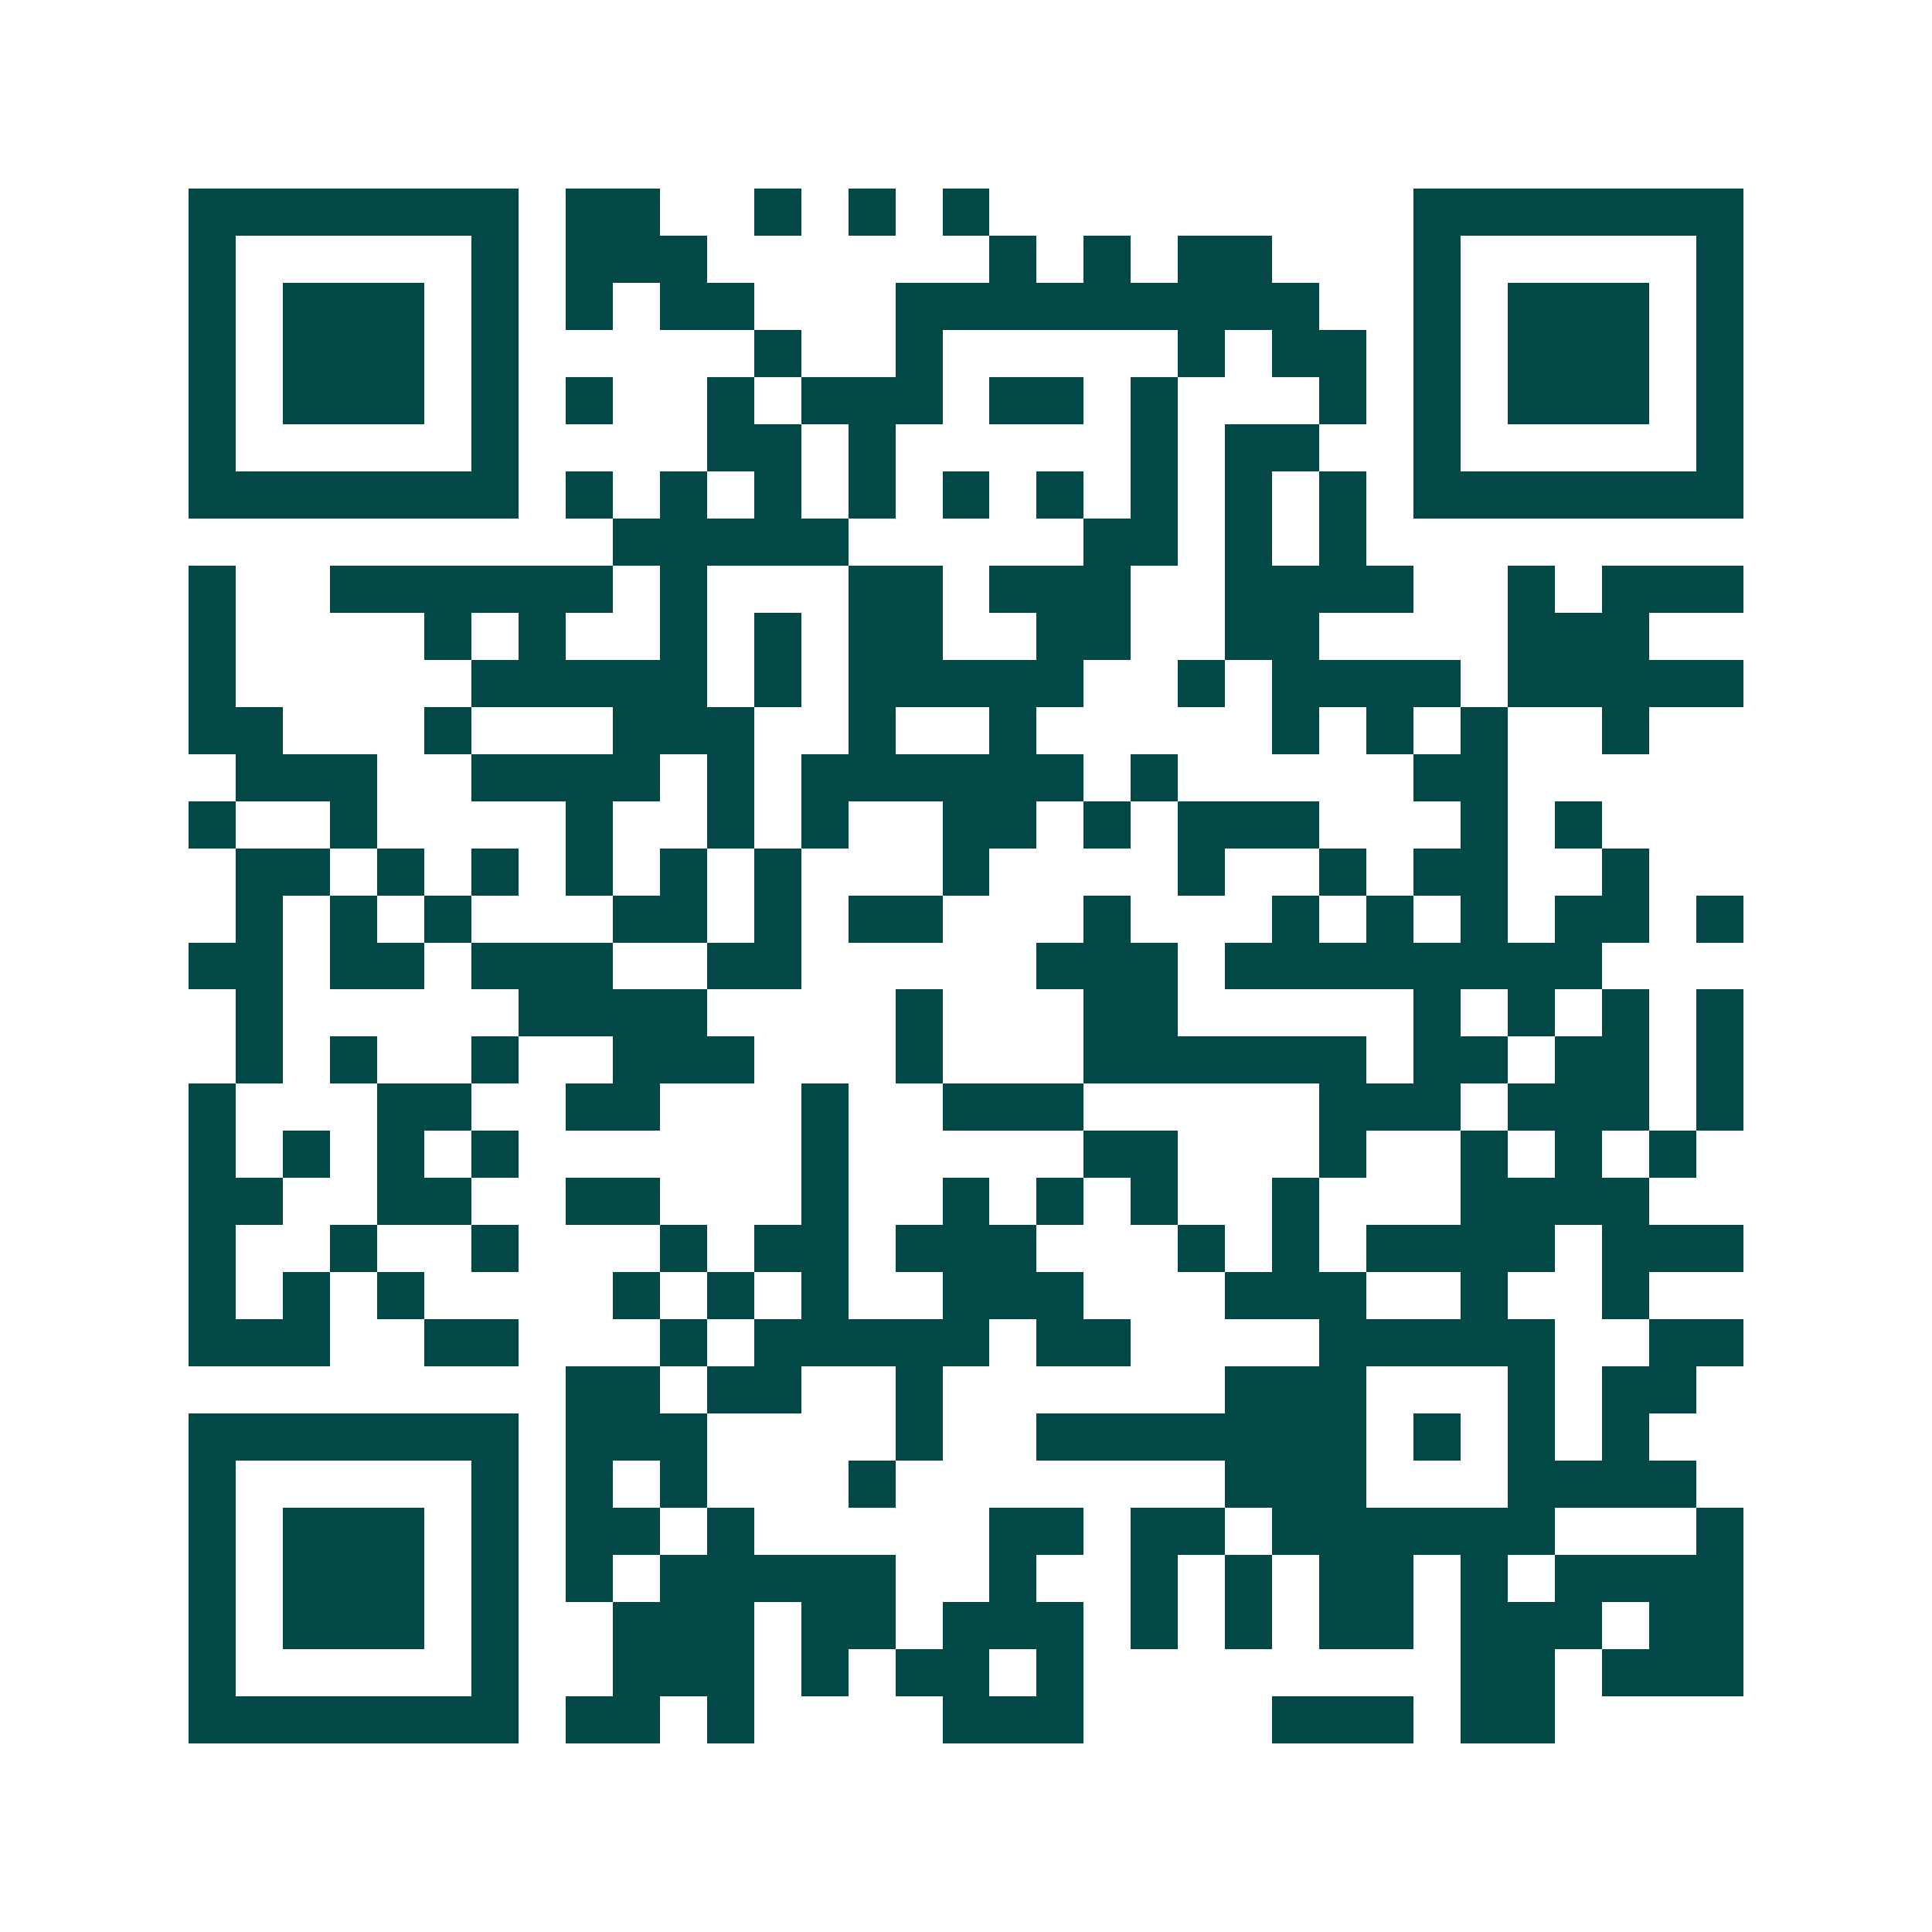 <svg xmlns="http://www.w3.org/2000/svg" width="200" height="200" viewBox="0 0 41 41" shape-rendering="crispEdges"><path fill="#ffffff" d="M0 0h41v41H0z"/><path stroke="#014847" d="M4 4.5h7m1 0h2m2 0h1m1 0h1m1 0h1m9 0h7M4 5.5h1m5 0h1m1 0h3m6 0h1m1 0h1m1 0h2m3 0h1m5 0h1M4 6.5h1m1 0h3m1 0h1m1 0h1m1 0h2m3 0h9m2 0h1m1 0h3m1 0h1M4 7.5h1m1 0h3m1 0h1m5 0h1m2 0h1m5 0h1m1 0h2m1 0h1m1 0h3m1 0h1M4 8.5h1m1 0h3m1 0h1m1 0h1m2 0h1m1 0h3m1 0h2m1 0h1m3 0h1m1 0h1m1 0h3m1 0h1M4 9.5h1m5 0h1m4 0h2m1 0h1m5 0h1m1 0h2m2 0h1m5 0h1M4 10.5h7m1 0h1m1 0h1m1 0h1m1 0h1m1 0h1m1 0h1m1 0h1m1 0h1m1 0h1m1 0h7M13 11.5h5m5 0h2m1 0h1m1 0h1M4 12.5h1m2 0h6m1 0h1m3 0h2m1 0h3m2 0h4m2 0h1m1 0h3M4 13.5h1m4 0h1m1 0h1m2 0h1m1 0h1m1 0h2m2 0h2m2 0h2m4 0h3M4 14.5h1m5 0h5m1 0h1m1 0h5m2 0h1m1 0h4m1 0h5M4 15.5h2m3 0h1m3 0h3m2 0h1m2 0h1m5 0h1m1 0h1m1 0h1m2 0h1M5 16.5h3m2 0h4m1 0h1m1 0h6m1 0h1m5 0h2M4 17.5h1m2 0h1m4 0h1m2 0h1m1 0h1m2 0h2m1 0h1m1 0h3m3 0h1m1 0h1M5 18.5h2m1 0h1m1 0h1m1 0h1m1 0h1m1 0h1m3 0h1m4 0h1m2 0h1m1 0h2m2 0h1M5 19.5h1m1 0h1m1 0h1m3 0h2m1 0h1m1 0h2m3 0h1m3 0h1m1 0h1m1 0h1m1 0h2m1 0h1M4 20.5h2m1 0h2m1 0h3m2 0h2m5 0h3m1 0h8M5 21.5h1m5 0h4m4 0h1m3 0h2m5 0h1m1 0h1m1 0h1m1 0h1M5 22.5h1m1 0h1m2 0h1m2 0h3m3 0h1m3 0h6m1 0h2m1 0h2m1 0h1M4 23.5h1m3 0h2m2 0h2m3 0h1m2 0h3m5 0h3m1 0h3m1 0h1M4 24.5h1m1 0h1m1 0h1m1 0h1m6 0h1m5 0h2m3 0h1m2 0h1m1 0h1m1 0h1M4 25.5h2m2 0h2m2 0h2m3 0h1m2 0h1m1 0h1m1 0h1m2 0h1m3 0h4M4 26.5h1m2 0h1m2 0h1m3 0h1m1 0h2m1 0h3m3 0h1m1 0h1m1 0h4m1 0h3M4 27.5h1m1 0h1m1 0h1m4 0h1m1 0h1m1 0h1m2 0h3m3 0h3m2 0h1m2 0h1M4 28.5h3m2 0h2m3 0h1m1 0h5m1 0h2m4 0h5m2 0h2M12 29.5h2m1 0h2m2 0h1m6 0h3m3 0h1m1 0h2M4 30.5h7m1 0h3m4 0h1m2 0h7m1 0h1m1 0h1m1 0h1M4 31.5h1m5 0h1m1 0h1m1 0h1m3 0h1m7 0h3m3 0h4M4 32.5h1m1 0h3m1 0h1m1 0h2m1 0h1m5 0h2m1 0h2m1 0h6m3 0h1M4 33.5h1m1 0h3m1 0h1m1 0h1m1 0h5m2 0h1m2 0h1m1 0h1m1 0h2m1 0h1m1 0h4M4 34.5h1m1 0h3m1 0h1m2 0h3m1 0h2m1 0h3m1 0h1m1 0h1m1 0h2m1 0h3m1 0h2M4 35.5h1m5 0h1m2 0h3m1 0h1m1 0h2m1 0h1m8 0h2m1 0h3M4 36.5h7m1 0h2m1 0h1m4 0h3m4 0h3m1 0h2"/></svg>
